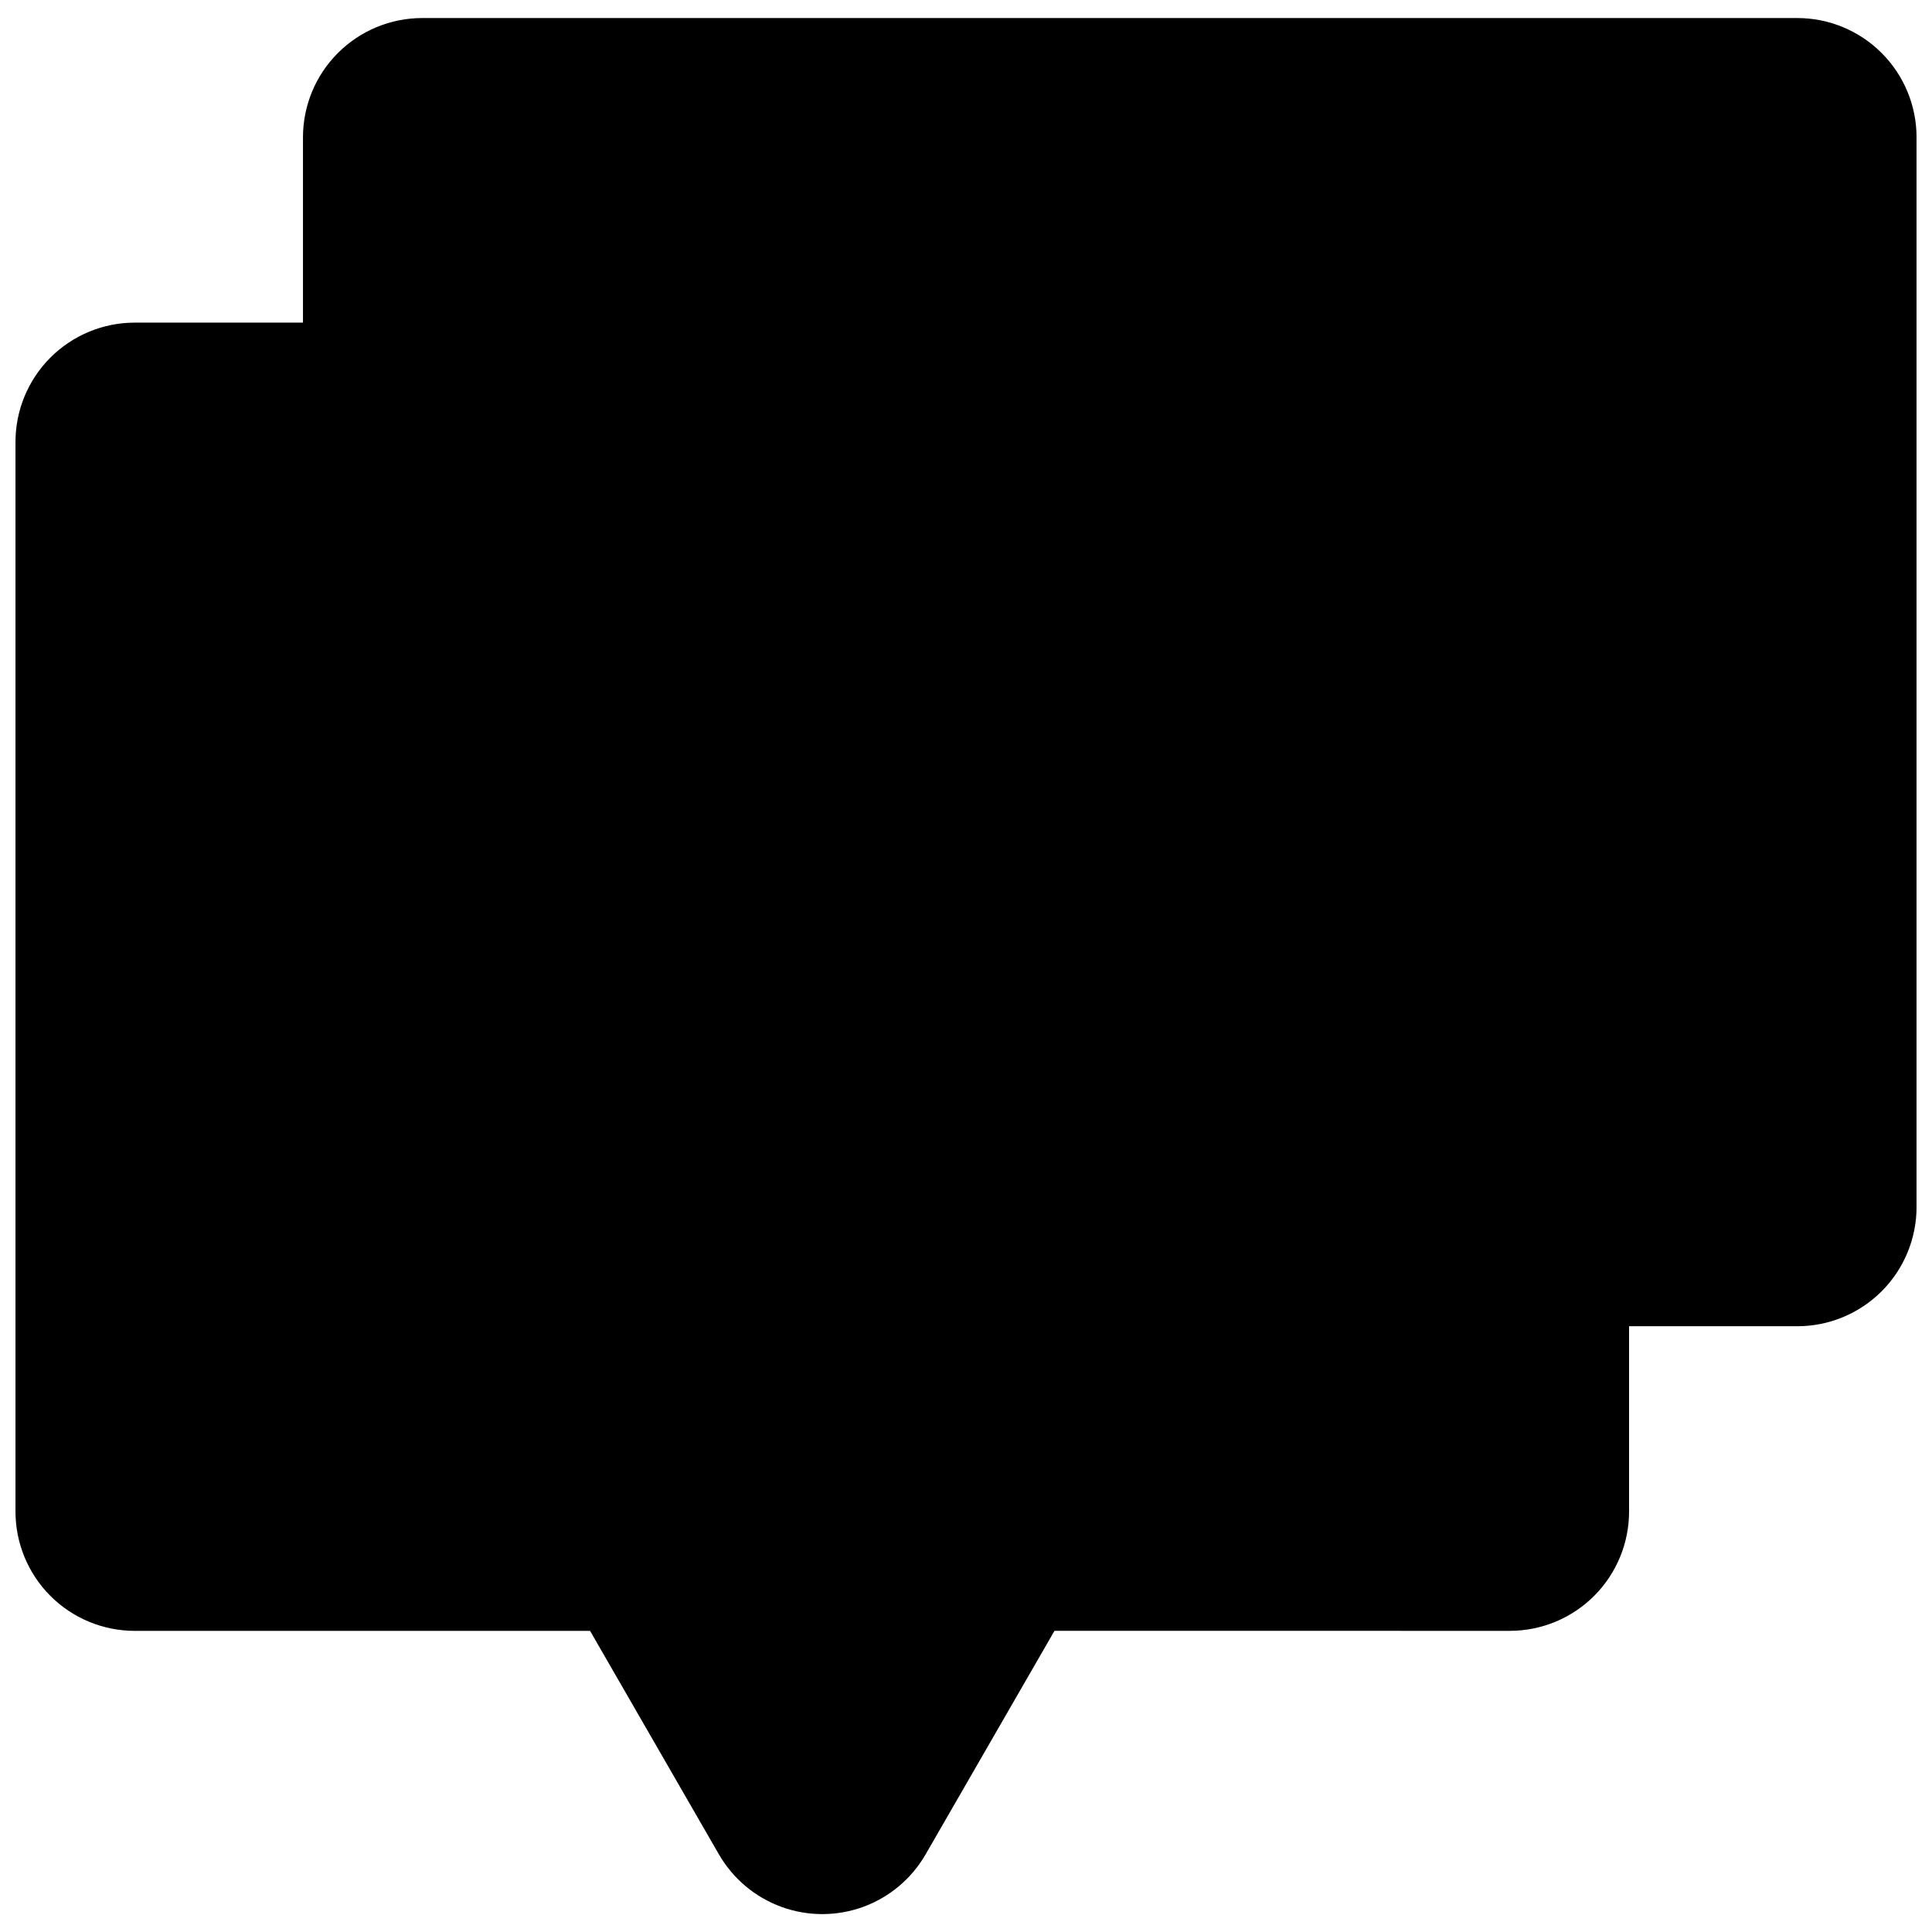 <?xml version="1.0" encoding="UTF-8"?>
<!-- Uploaded to: ICON Repo, www.iconrepo.com, Generator: ICON Repo Mixer Tools -->
<svg width="800px" height="800px" version="1.1" viewBox="144 144 512 512" xmlns="http://www.w3.org/2000/svg">
 <defs>
  <clipPath id="a">
   <path d="m148.09 148.09h503.81v503.81h-503.81z"/>
  </clipPath>
 </defs>
 <g clip-path="url(#a)">
  <path d="m179.71 576.19h120.66l34.141 59.223 0.004-0.004c3.711 6.449 9.578 11.383 16.57 13.934 6.992 2.547 14.66 2.547 21.652 0 6.992-2.551 12.859-7.484 16.57-13.934l34.141-59.223 120.66 0.004c8.387 0 16.426-3.332 22.355-9.262 5.926-5.93 9.258-13.969 9.258-22.352v-49.109h44.574c8.387 0 16.426-3.328 22.355-9.258 5.93-5.93 9.258-13.969 9.258-22.355v-283.46c0-8.383-3.328-16.426-9.258-22.352-5.93-5.93-13.969-9.262-22.355-9.262h-364.39c-8.383 0-16.426 3.332-22.355 9.262-5.926 5.926-9.258 13.969-9.258 22.352v49.105h-44.574c-8.383 0-16.426 3.332-22.355 9.262-5.926 5.93-9.258 13.969-9.258 22.352v283.47c0 8.383 3.332 16.422 9.258 22.352 5.93 5.93 13.973 9.262 22.355 9.262z"/>
 </g>
</svg>